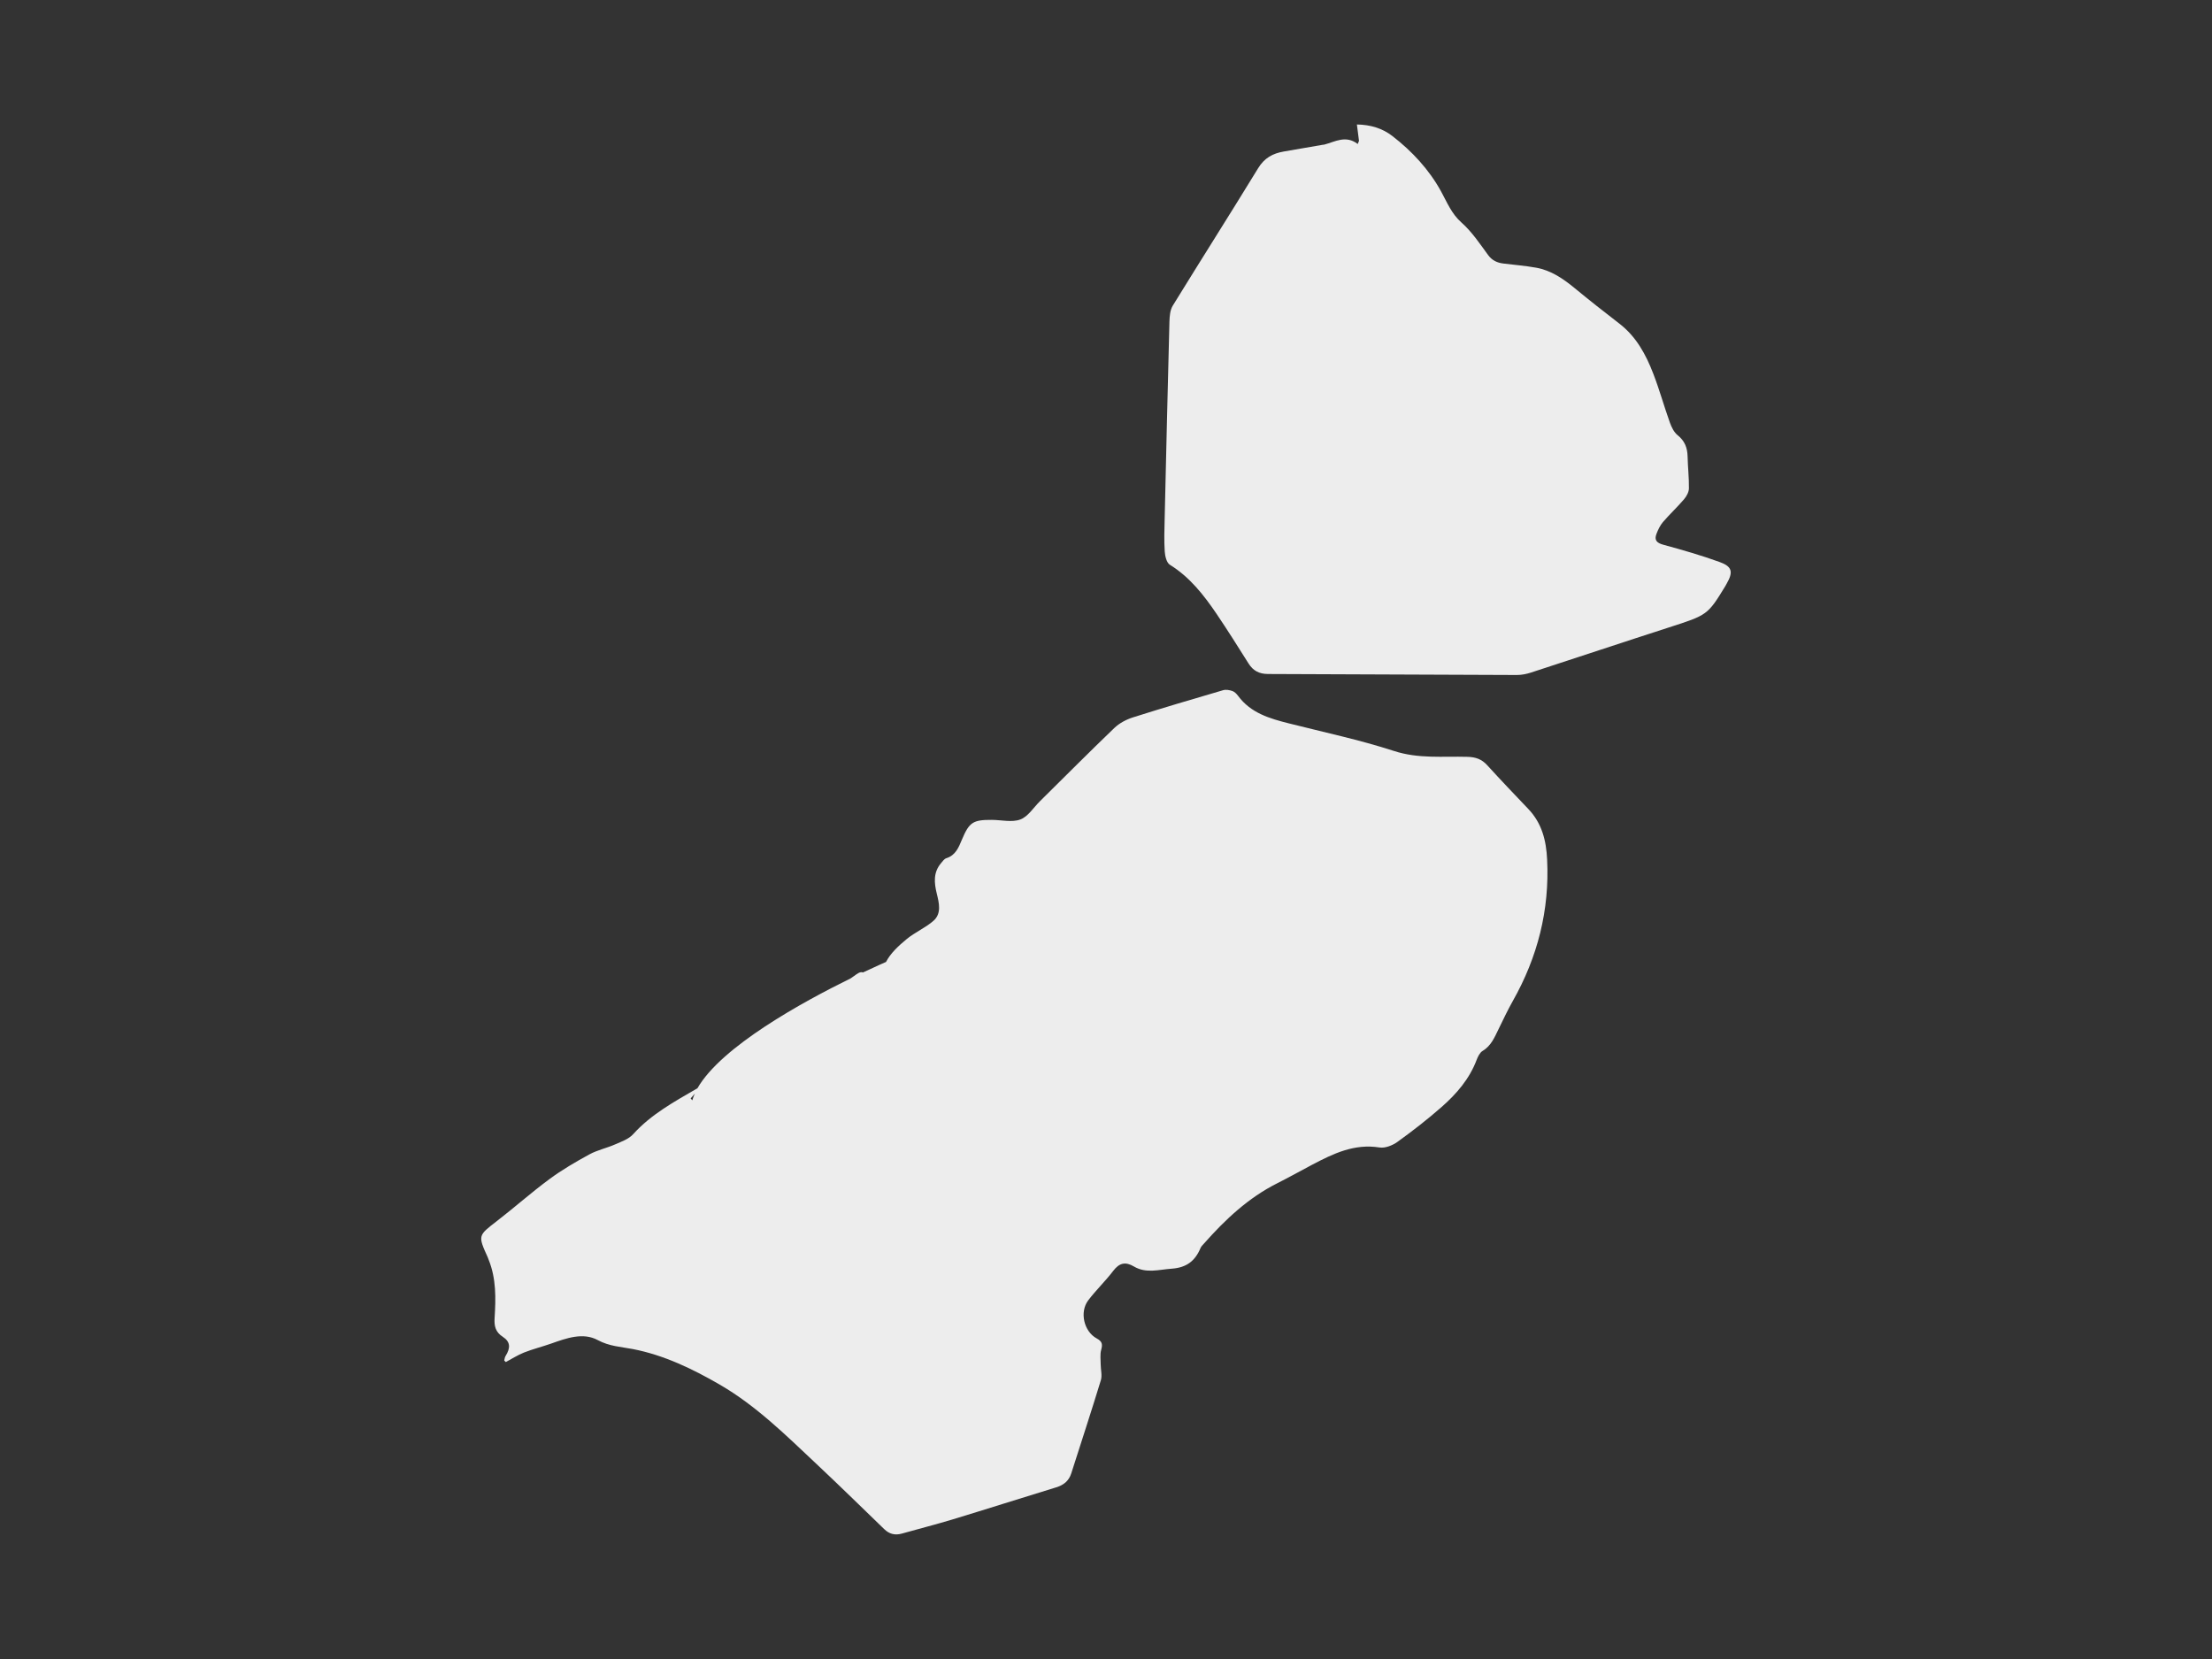 <?xml version="1.0" encoding="utf-8"?>
<!-- Generator: Adobe Illustrator 24.3.0, SVG Export Plug-In . SVG Version: 6.00 Build 0)  -->
<svg version="1.1" id="Opmaak" xmlns="http://www.w3.org/2000/svg" xmlns:xlink="http://www.w3.org/1999/xlink" x="0px" y="0px"
	 width="400px" height="300px" viewBox="0 0 400 300" style="enable-background:new 0 0 400 300;" xml:space="preserve">
<rect x="0" y="0" width="400" height="300" fill="#333333" stroke="none"/>
<style type="text/css">
	.st0{fill:#EDEDED;}
	.st1{fill:none;}
</style>
<g>
	<path class="st0" d="M276.37,146.29c-2.49-2.62-4.99-5.22-7.42-7.9c-1-1.1-2.08-1.49-3.58-1.53c-4.43-0.13-8.85,0.39-13.29-1.06
		c-6.22-2.02-12.65-3.38-19.01-4.99c-3.49-0.88-6.89-1.87-9.18-4.97c-0.27-0.36-0.63-0.74-1.03-0.88c-0.52-0.18-1.17-0.3-1.68-0.15
		c-5.46,1.6-10.91,3.2-16.32,4.92c-1.2,0.38-2.44,1.04-3.34,1.9c-4.55,4.36-8.99,8.84-13.48,13.27c-1.16,1.15-2.14,2.77-3.54,3.29
		c-1.51,0.56-3.41,0.08-5.14,0.07c-3.42-0.02-4.09,0.43-5.41,3.56c-0.59,1.4-1.13,2.84-2.82,3.37c-0.39,0.12-0.69,0.58-0.98,0.92
		c-1.4,1.67-1.23,3.53-0.75,5.49c0.41,1.68,0.89,3.58-0.58,4.89c-1.46,1.3-3.37,2.08-4.88,3.34c-1.43,1.18-2.9,2.53-3.72,4.12
		c0,0-1.62,0.7-4.17,1.9c-0.52-0.22-1.09,0.28-1.62,0.65c-0.21,0.14-0.41,0.29-0.62,0.43c-8.62,4.23-23.35,12.29-27.69,19.86
		c-4.17,2.42-8.37,4.7-11.63,8.31c-0.79,0.88-2.11,1.34-3.25,1.84c-1.52,0.67-3.21,1.02-4.66,1.81c-2.49,1.36-4.97,2.8-7.25,4.49
		c-3.25,2.4-6.28,5.1-9.48,7.57c-3.41,2.63-3.45,2.58-1.64,6.58c0.06,0.14,0.1,0.29,0.16,0.43c1.38,3.41,1.29,6.97,1.07,10.53
		c-0.09,1.42,0.14,2.52,1.47,3.38c1.4,0.91,1.44,2.01,0.5,3.5c-0.14,0.22-0.16,0.53-0.23,0.8c0.1,0.09,0.19,0.18,0.29,0.27
		c1.09-0.58,2.15-1.27,3.29-1.72c1.6-0.63,3.28-1.05,4.91-1.62c2.77-0.98,5.75-2.07,8.42-0.63c2.1,1.13,4.16,1.21,6.33,1.62
		c5.63,1.09,10.79,3.57,15.73,6.43c6.57,3.81,11.94,9.13,17.42,14.28c4.15,3.9,8.22,7.88,12.31,11.84c0.93,0.91,1.96,1.17,3.21,0.82
		c3.03-0.86,6.09-1.63,9.1-2.54c6.27-1.9,12.51-3.9,18.77-5.81c1.39-0.42,2.32-1.17,2.76-2.54c1.79-5.61,3.63-11.21,5.35-16.84
		c0.26-0.86-0.02-1.89-0.03-2.84c0-0.89-0.14-1.83,0.09-2.66c0.27-1,0.2-1.51-0.81-2.06c-2.33-1.26-3.13-4.78-1.54-6.88
		c1.41-1.86,3.12-3.49,4.53-5.34c1.1-1.45,2.21-1.69,3.74-0.79c2.19,1.3,4.47,0.57,6.81,0.4c2.71-0.19,4.25-1.4,5.23-3.73
		c0.13-0.32,0.42-0.57,0.65-0.84c3.83-4.33,8-8.25,13.23-10.88c2.13-1.07,4.21-2.24,6.33-3.36c3.8-2,7.61-3.84,12.16-3.11
		c1.01,0.16,2.35-0.37,3.24-1.01c2.76-1.99,5.45-4.08,8.01-6.33c2.68-2.36,5.01-5.05,6.31-8.49c0.23-0.6,0.57-1.32,1.08-1.63
		c1.57-0.94,2.17-2.49,2.91-3.99c0.83-1.69,1.62-3.39,2.55-5.03c4.49-7.95,6.66-16.42,6.21-25.58
		C279.61,152,278.83,148.87,276.37,146.29z M125.65,197.75c-0.19,0.41-0.34,0.81-0.46,1.22c-0.1-0.11-0.2-0.22-0.3-0.34
		C125.14,198.34,125.39,198.05,125.65,197.75z"/>
	<path class="st0" d="M310.99,101.64c-3.33-1.21-6.74-2.19-10.16-3.12c-1.22-0.33-1.74-0.82-1.28-2c0.29-0.75,0.65-1.51,1.16-2.11
		c1.22-1.42,2.61-2.71,3.82-4.13c0.45-0.53,0.87-1.29,0.88-1.96c0.03-1.93-0.2-3.86-0.24-5.79c-0.04-1.57-0.52-2.81-1.8-3.83
		c-0.66-0.53-1.11-1.46-1.41-2.3c-1.04-2.91-1.87-5.91-2.98-8.79c-1.34-3.49-3.09-6.74-6.16-9.1c-2.73-2.1-5.44-4.24-8.1-6.43
		c-2.07-1.7-4.25-3.19-6.92-3.67c-1.95-0.35-3.93-0.51-5.9-0.75c-1.15-0.14-2.07-0.54-2.81-1.55c-1.49-2.04-2.93-4.2-4.8-5.86
		c-1.82-1.61-2.59-3.62-3.69-5.62c-2.16-3.94-5.23-7.26-8.8-10.02c-1.82-1.42-3.99-2.06-6.43-2.1c0.14,1.11,0.26,2.03,0.38,2.96
		c-0.08,0.19-0.15,0.38-0.23,0.57c-2.16-1.65-4.06-0.42-6.02,0.1c-0.1,0.03-0.2,0.03-0.3,0.04c-2.35,0.41-4.7,0.82-7.06,1.22
		c-1.98,0.34-3.51,1.17-4.63,3.02c-5.09,8.32-10.33,16.55-15.44,24.86c-0.49,0.8-0.57,1.93-0.6,2.91
		c-0.31,11.85-0.59,23.71-0.86,35.56c-0.05,1.98-0.12,3.98,0.01,5.95c0.05,0.84,0.33,2.05,0.92,2.42c3.61,2.24,6.13,5.46,8.45,8.88
		c1.99,2.95,3.89,5.96,5.78,8.97c0.84,1.33,1.92,1.9,3.52,1.91c15.01,0.04,30.02,0.14,45.03,0.18c0.85,0,1.72-0.18,2.53-0.44
		c8.31-2.7,16.59-5.47,24.91-8.15c7-2.26,7.02-2.22,10.26-7.53c0.08-0.13,0.14-0.27,0.22-0.4
		C313.44,103.45,313.25,102.46,310.99,101.64z"/>
</g>
<rect class="st1" width="400" height="300"/>
</svg>
